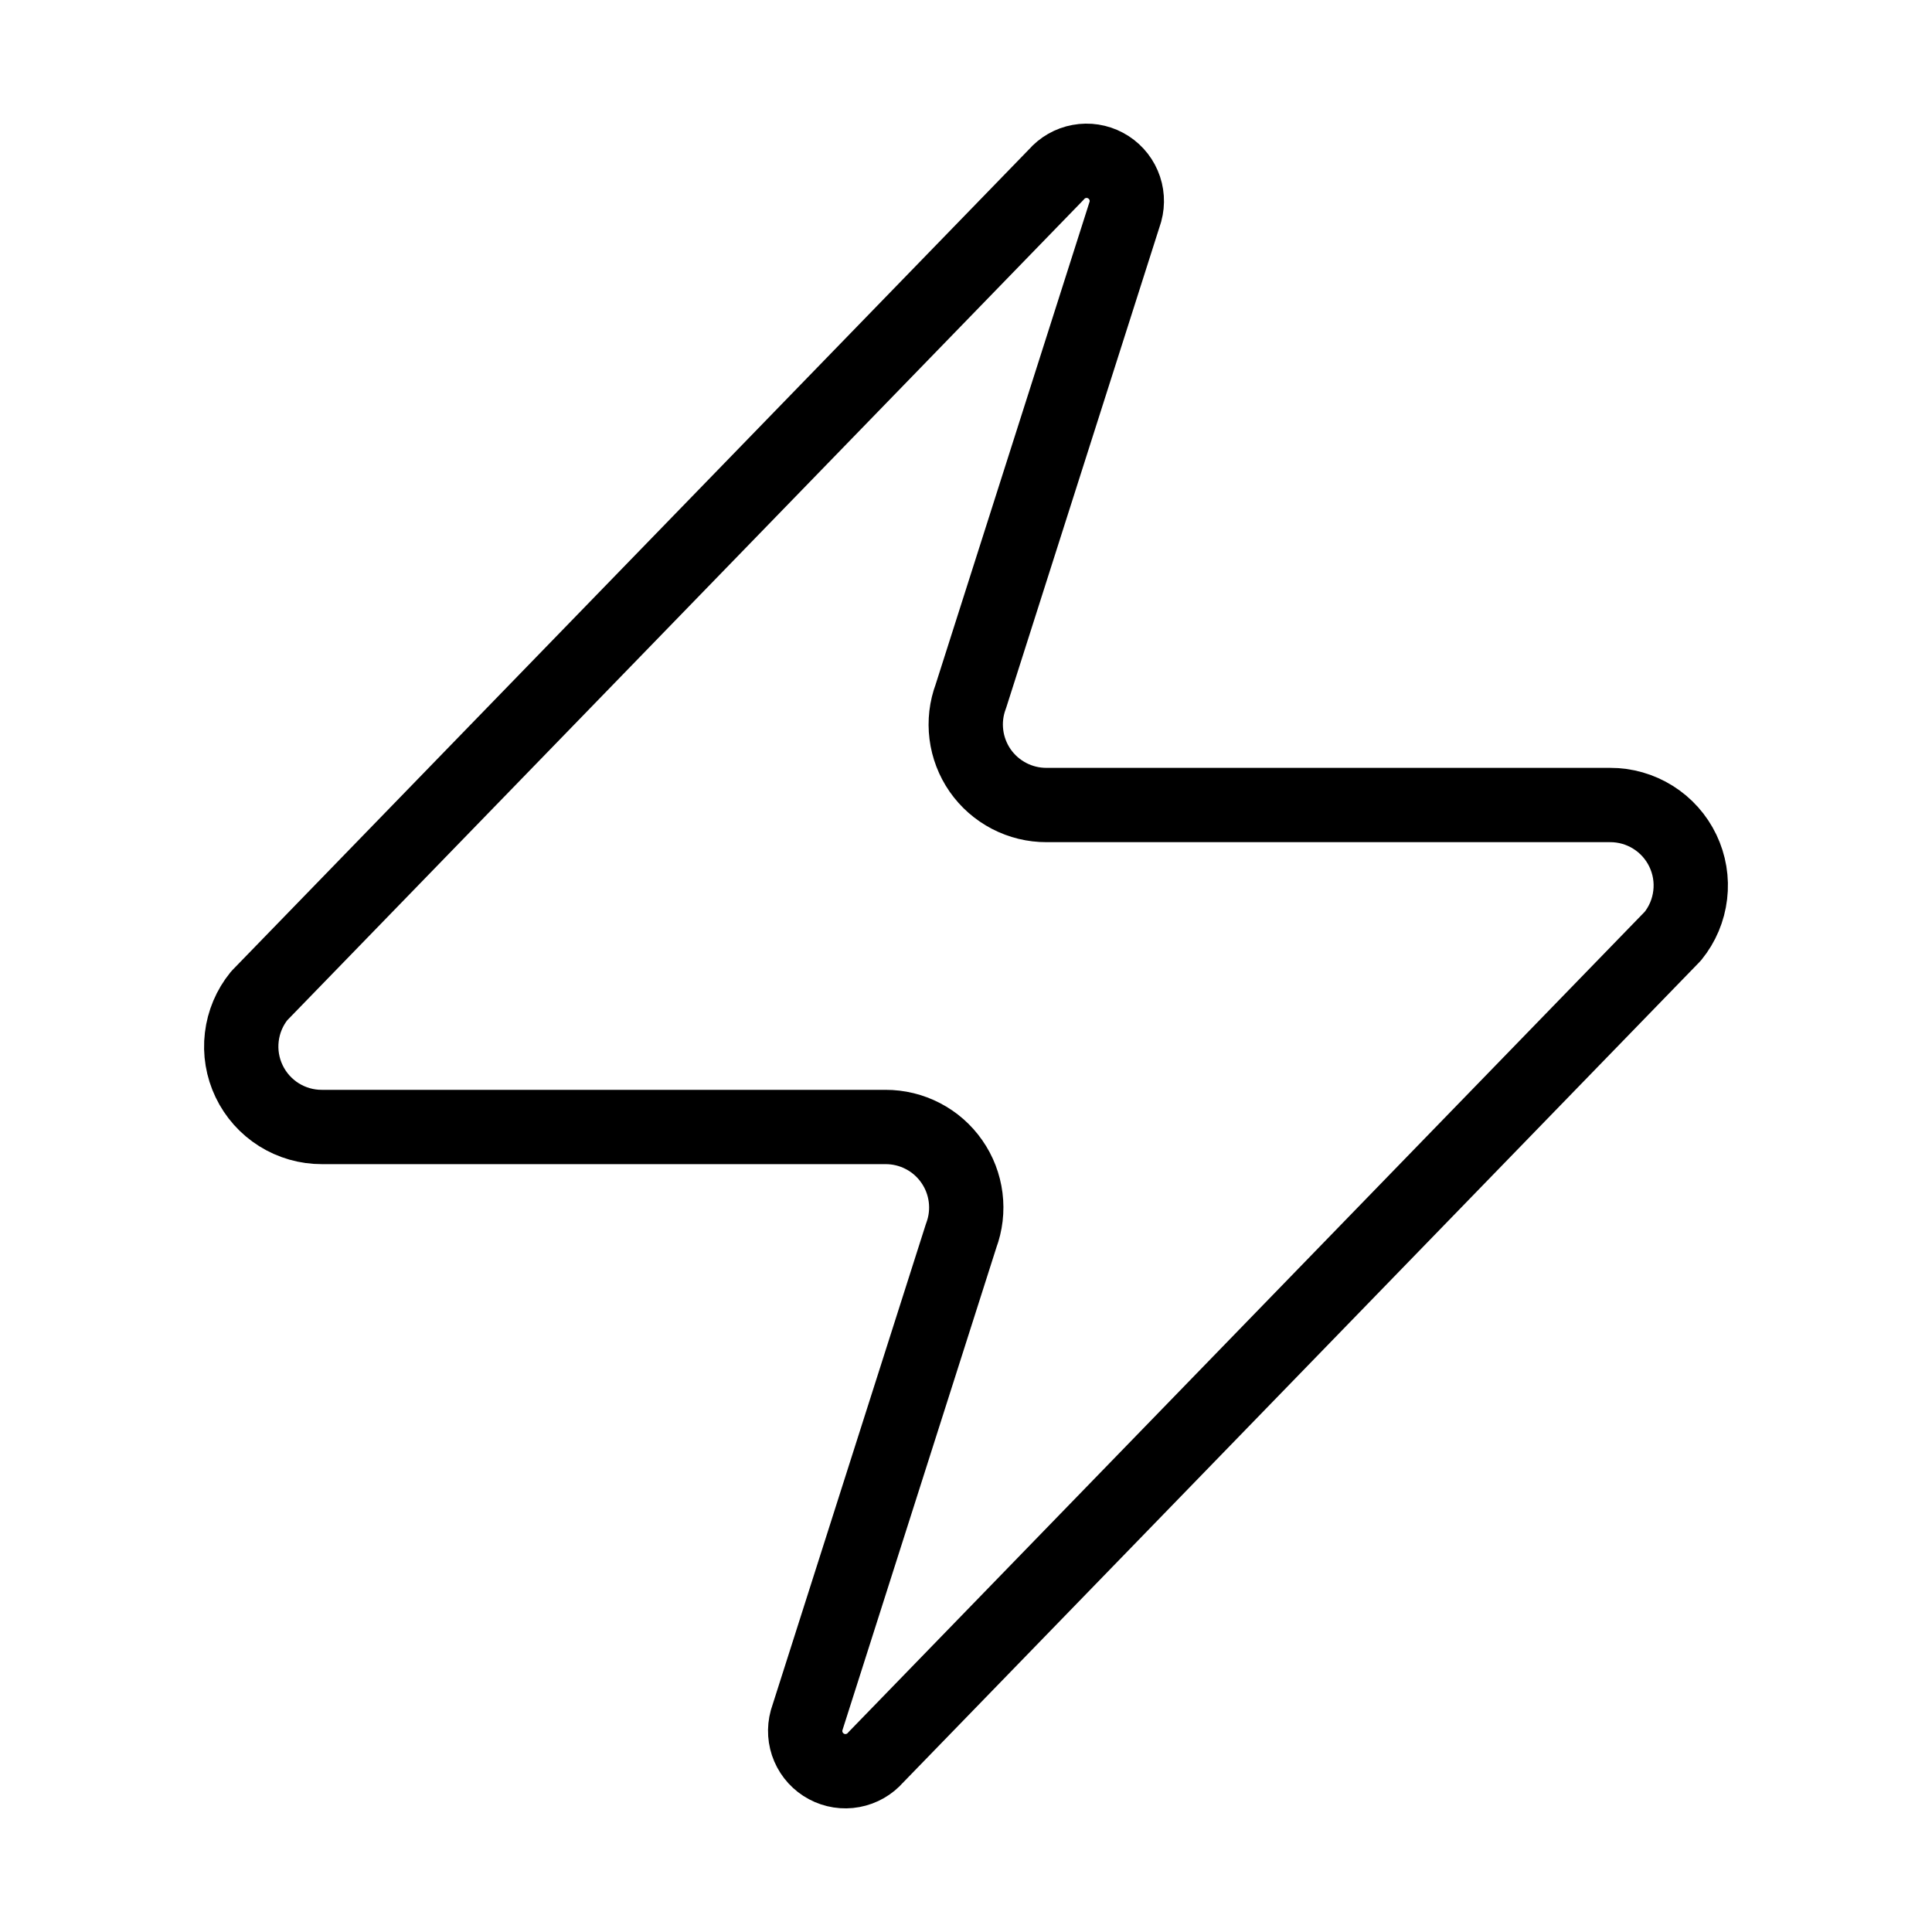 <?xml version="1.0" encoding="UTF-8"?> <svg xmlns="http://www.w3.org/2000/svg" width="52" height="52" viewBox="0 0 52 52" fill="none"><path d="M8.667 30.333C8.257 30.335 7.855 30.22 7.507 30.002C7.16 29.784 6.882 29.472 6.705 29.102C6.528 28.732 6.459 28.32 6.508 27.912C6.556 27.505 6.718 27.12 6.977 26.802L28.427 4.702C28.587 4.516 28.807 4.39 29.048 4.346C29.29 4.301 29.54 4.34 29.756 4.456C29.973 4.572 30.144 4.758 30.241 4.984C30.338 5.209 30.355 5.461 30.29 5.698L26.13 18.742C26.007 19.07 25.966 19.423 26.01 19.771C26.054 20.119 26.181 20.45 26.381 20.738C26.582 21.026 26.849 21.26 27.16 21.422C27.471 21.584 27.816 21.668 28.167 21.667H43.333C43.743 21.665 44.145 21.78 44.492 21.998C44.84 22.216 45.118 22.528 45.295 22.898C45.472 23.268 45.541 23.68 45.492 24.087C45.444 24.495 45.282 24.88 45.023 25.198L23.573 47.298C23.412 47.484 23.193 47.609 22.951 47.654C22.71 47.699 22.46 47.66 22.244 47.544C22.027 47.428 21.856 47.242 21.759 47.016C21.662 46.791 21.645 46.538 21.71 46.302L25.87 33.258C25.993 32.93 26.034 32.577 25.99 32.229C25.946 31.881 25.819 31.549 25.618 31.262C25.418 30.974 25.151 30.739 24.84 30.578C24.529 30.416 24.184 30.332 23.833 30.333H8.667Z" stroke="black" stroke-width="2" stroke-linecap="round" stroke-linejoin="round"></path></svg> 